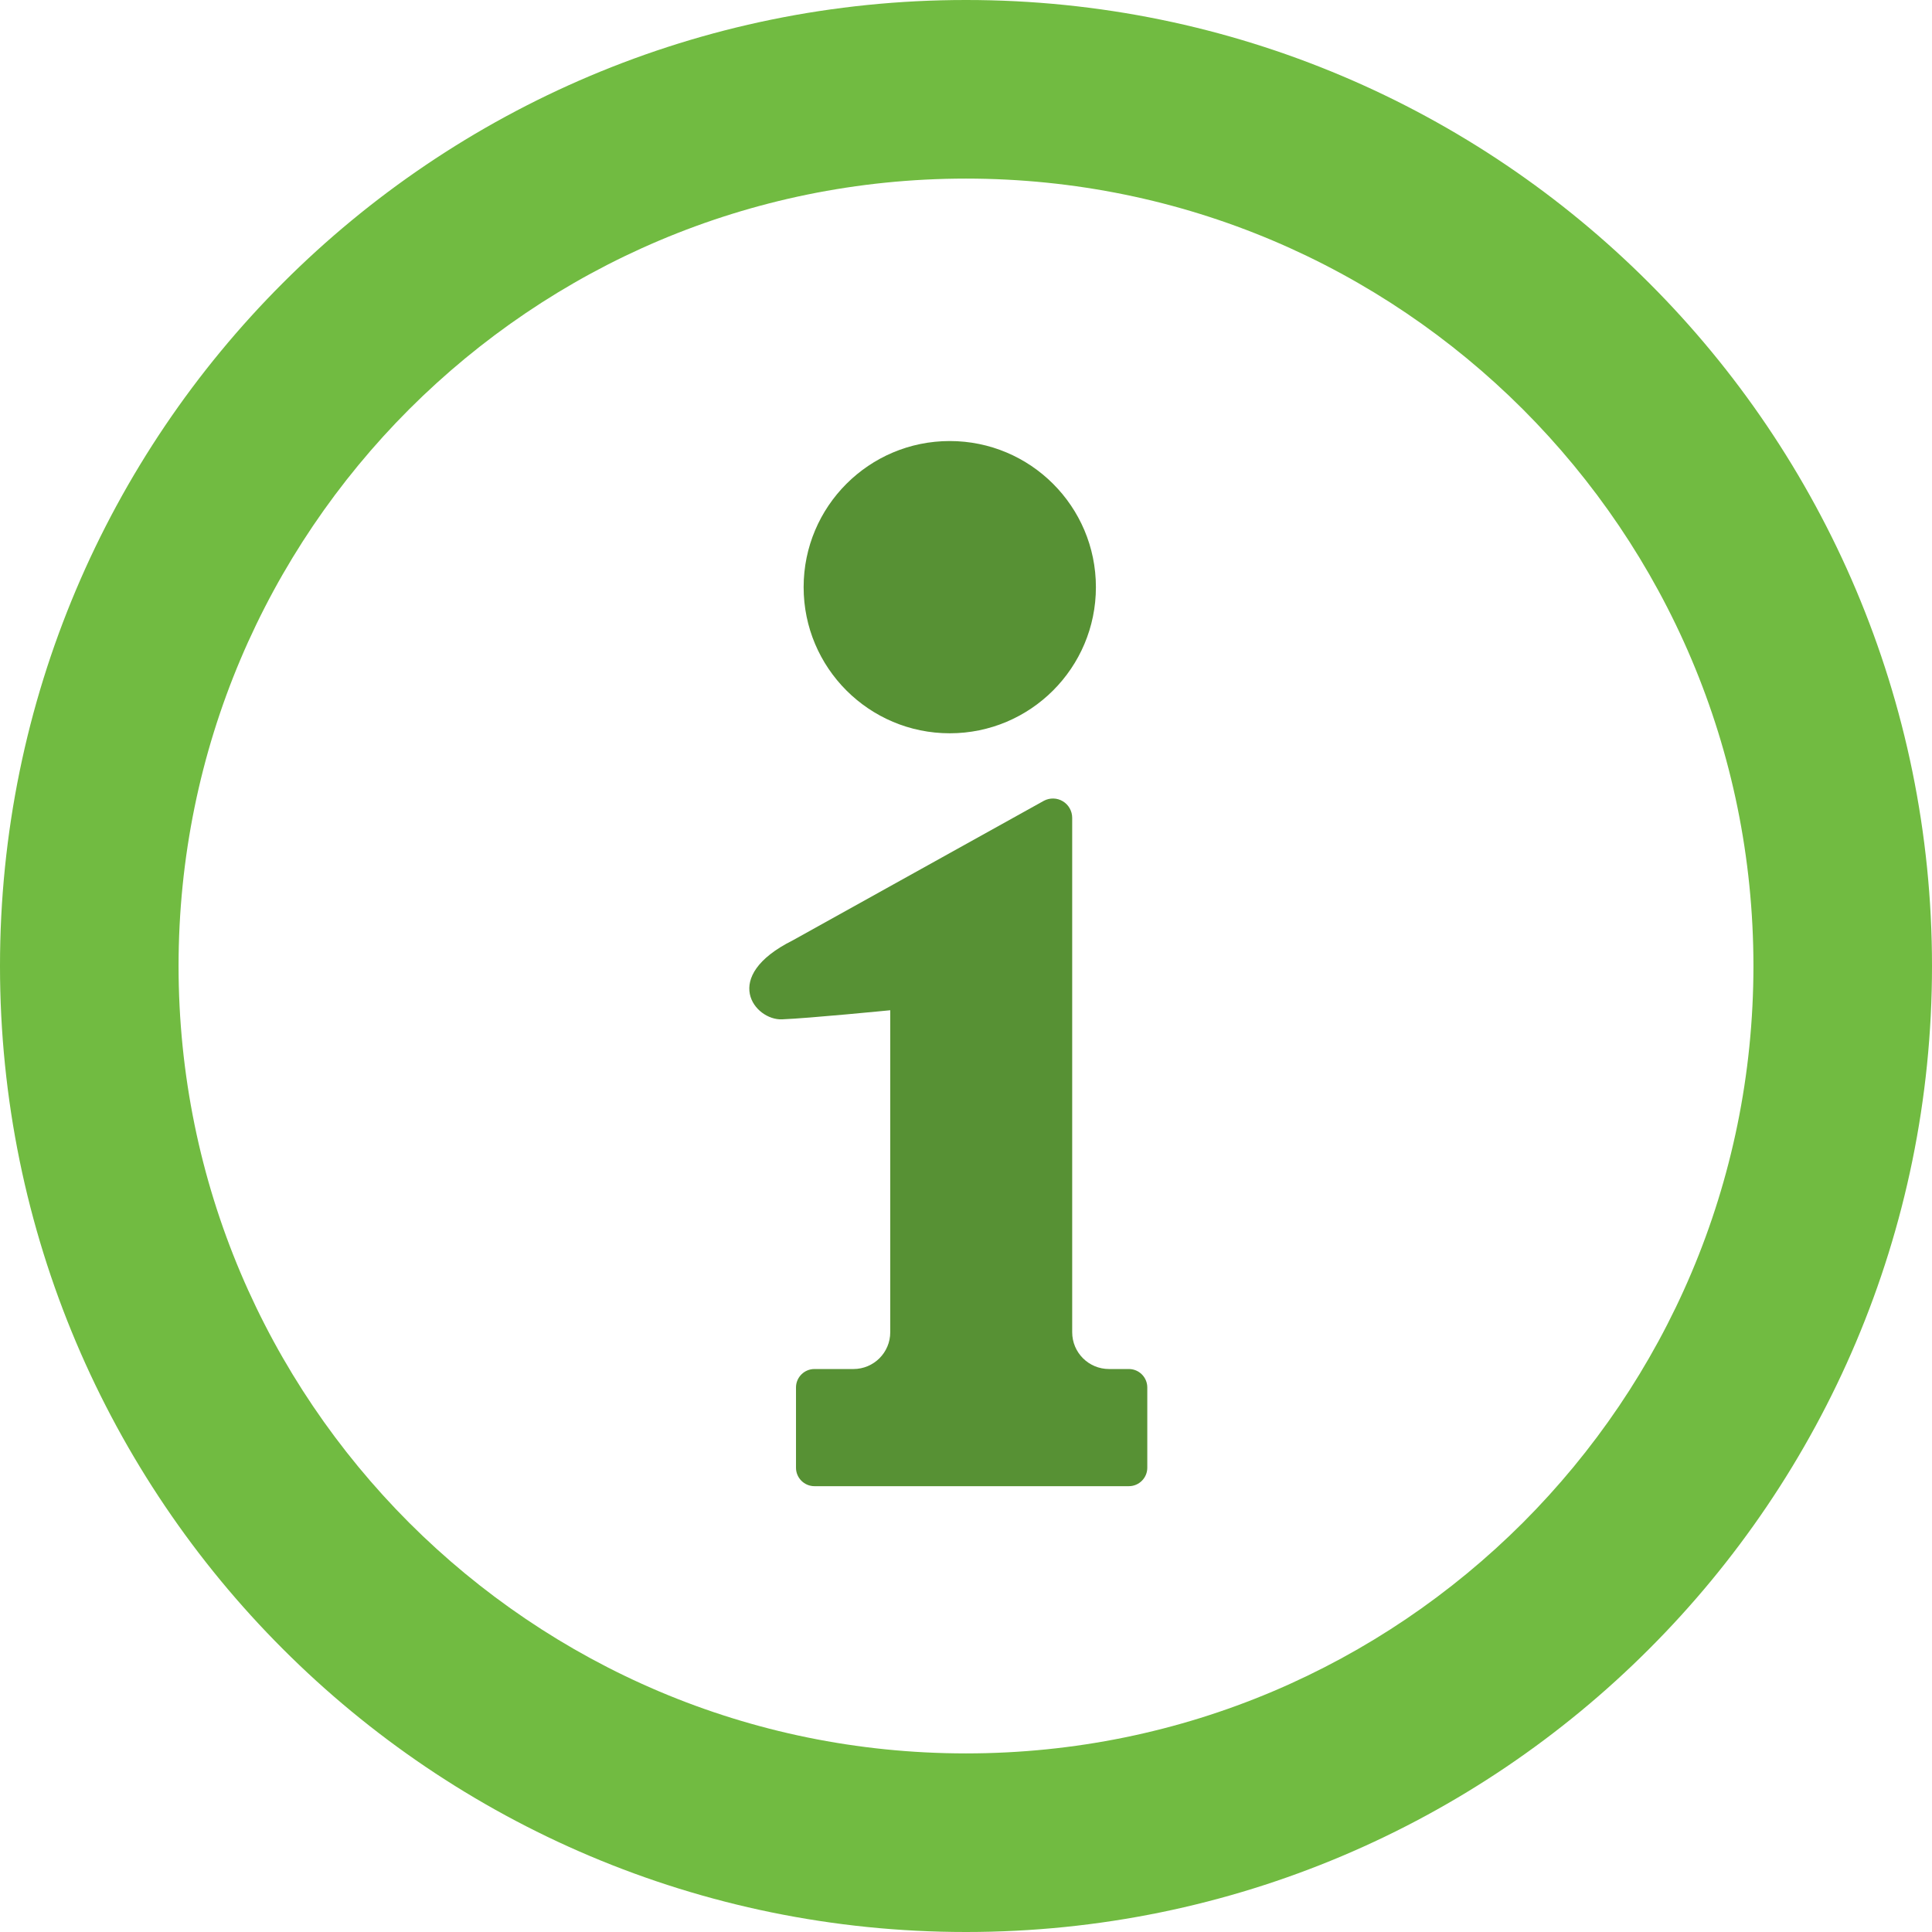 <?xml version="1.0" encoding="utf-8"?>
<!-- Generator: Adobe Illustrator 16.0.0, SVG Export Plug-In . SVG Version: 6.00 Build 0)  -->
<!DOCTYPE svg PUBLIC "-//W3C//DTD SVG 1.1//EN" "http://www.w3.org/Graphics/SVG/1.1/DTD/svg11.dtd">
<svg version="1.1" id="_x32_" xmlns="http://www.w3.org/2000/svg" xmlns:xlink="http://www.w3.org/1999/xlink" x="0px" y="0px"
	 width="612px" height="612px" viewBox="0 0 612 612" enable-background="new 0 0 612 612" xml:space="preserve">
<g>
	<path fill="#71BB41" d="M522.367,89.622C467.09,34.289,390.41-0.017,306,0C221.588-0.017,144.909,34.289,89.622,89.622
		C34.298,144.9-0.018,221.588,0,306c-0.02,84.403,34.298,161.083,89.622,216.369C144.909,577.711,221.588,612.01,306,612
		c84.41,0.01,161.09-34.289,216.367-89.631C577.711,467.083,612.018,390.403,612,306C612.017,221.588,577.711,144.9,522.367,89.622z
		 M482.38,482.371c-45.243,45.18-107.418,73.048-176.38,73.057c-68.962-0.009-131.139-27.875-176.38-73.057
		C84.448,437.145,56.582,374.972,56.563,306c0.019-68.973,27.884-131.145,73.058-176.371
		c45.242-45.182,107.418-73.04,176.378-73.057c68.964,0.017,131.139,27.875,176.382,73.057
		c45.173,45.226,73.039,107.4,73.057,176.371C555.419,374.972,527.553,437.145,482.38,482.371z"/>
	<path fill="#579134" d="M300.853,232.283c25.558,0,46.297-20.73,46.297-46.287c0-25.575-20.739-46.288-46.297-46.288
		c-25.555,0-46.287,20.712-46.287,46.288C254.566,211.554,275.297,232.283,300.853,232.283z"/>
	<path fill="#579134" d="M357.595,433.667h-6.29c-6.439,0-11.667-5.21-11.667-11.65V259.062c0-2.141-1.124-4.14-2.953-5.236
		c-1.828-1.115-4.111-1.167-6.004-0.169l-79.541,44.209c-23.139,11.569-12.035,25.387-3.417,25.03
		c8.609-0.34,34.28-2.881,34.28-2.881V422.02c0,6.439-5.229,11.648-11.667,11.648h-12.355c-3.21,0-5.833,2.622-5.833,5.833v25.44
		c0,3.212,2.623,5.835,5.833,5.835h99.613c3.22,0,5.834-2.623,5.834-5.835v-25.44C363.429,436.289,360.814,433.667,357.595,433.667z
		"/>
</g>
</svg>
